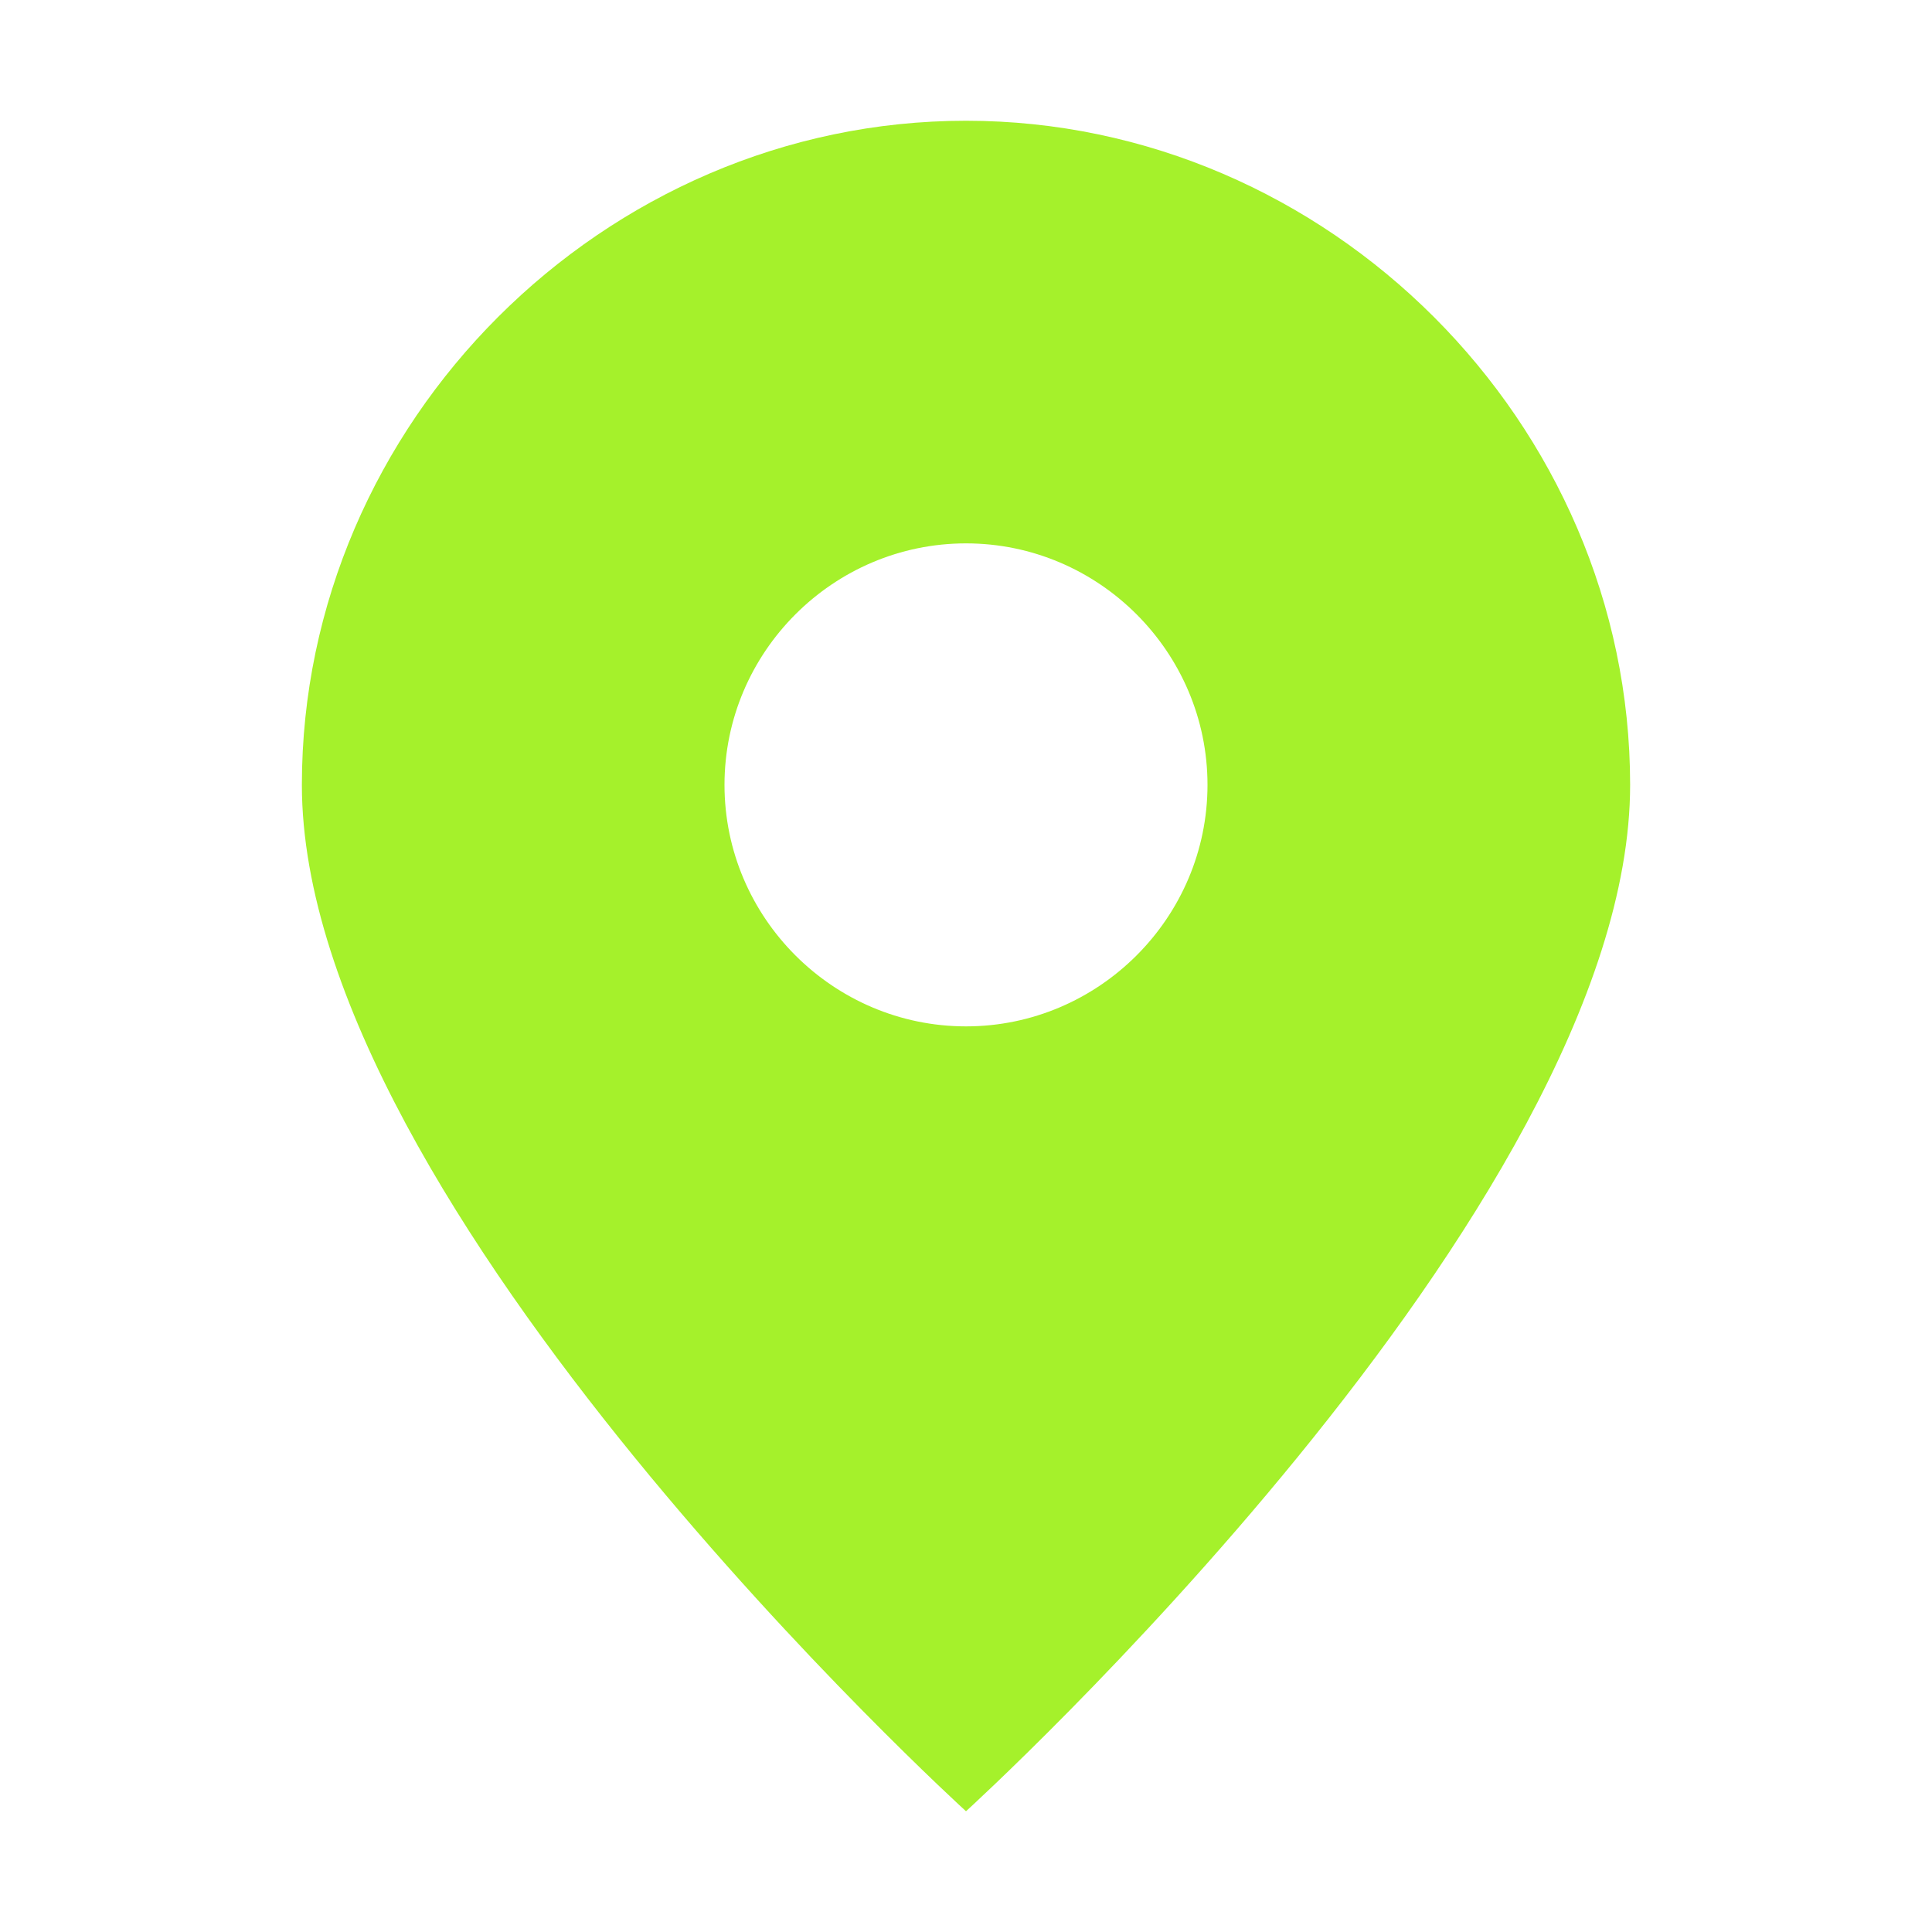 <?xml version="1.0" encoding="UTF-8"?>
<svg width="20" height="20" viewBox="0 0 20 20" fill="none" xmlns="http://www.w3.org/2000/svg">
  <path d="M10 1.25C6.25 1.25 3.125 4.375 3.125 8.125C3.125 12.5 10 18.75 10 18.75C10 18.75 16.875 12.5 16.875 8.125C16.875 4.375 13.75 1.25 10 1.25ZM10 10.625C8.625 10.625 7.5 9.5 7.5 8.125C7.5 6.75 8.625 5.625 10 5.625C11.375 5.625 12.5 6.75 12.5 8.125C12.5 9.5 11.375 10.625 10 10.625Z" fill="#A5F12B"/>
</svg>